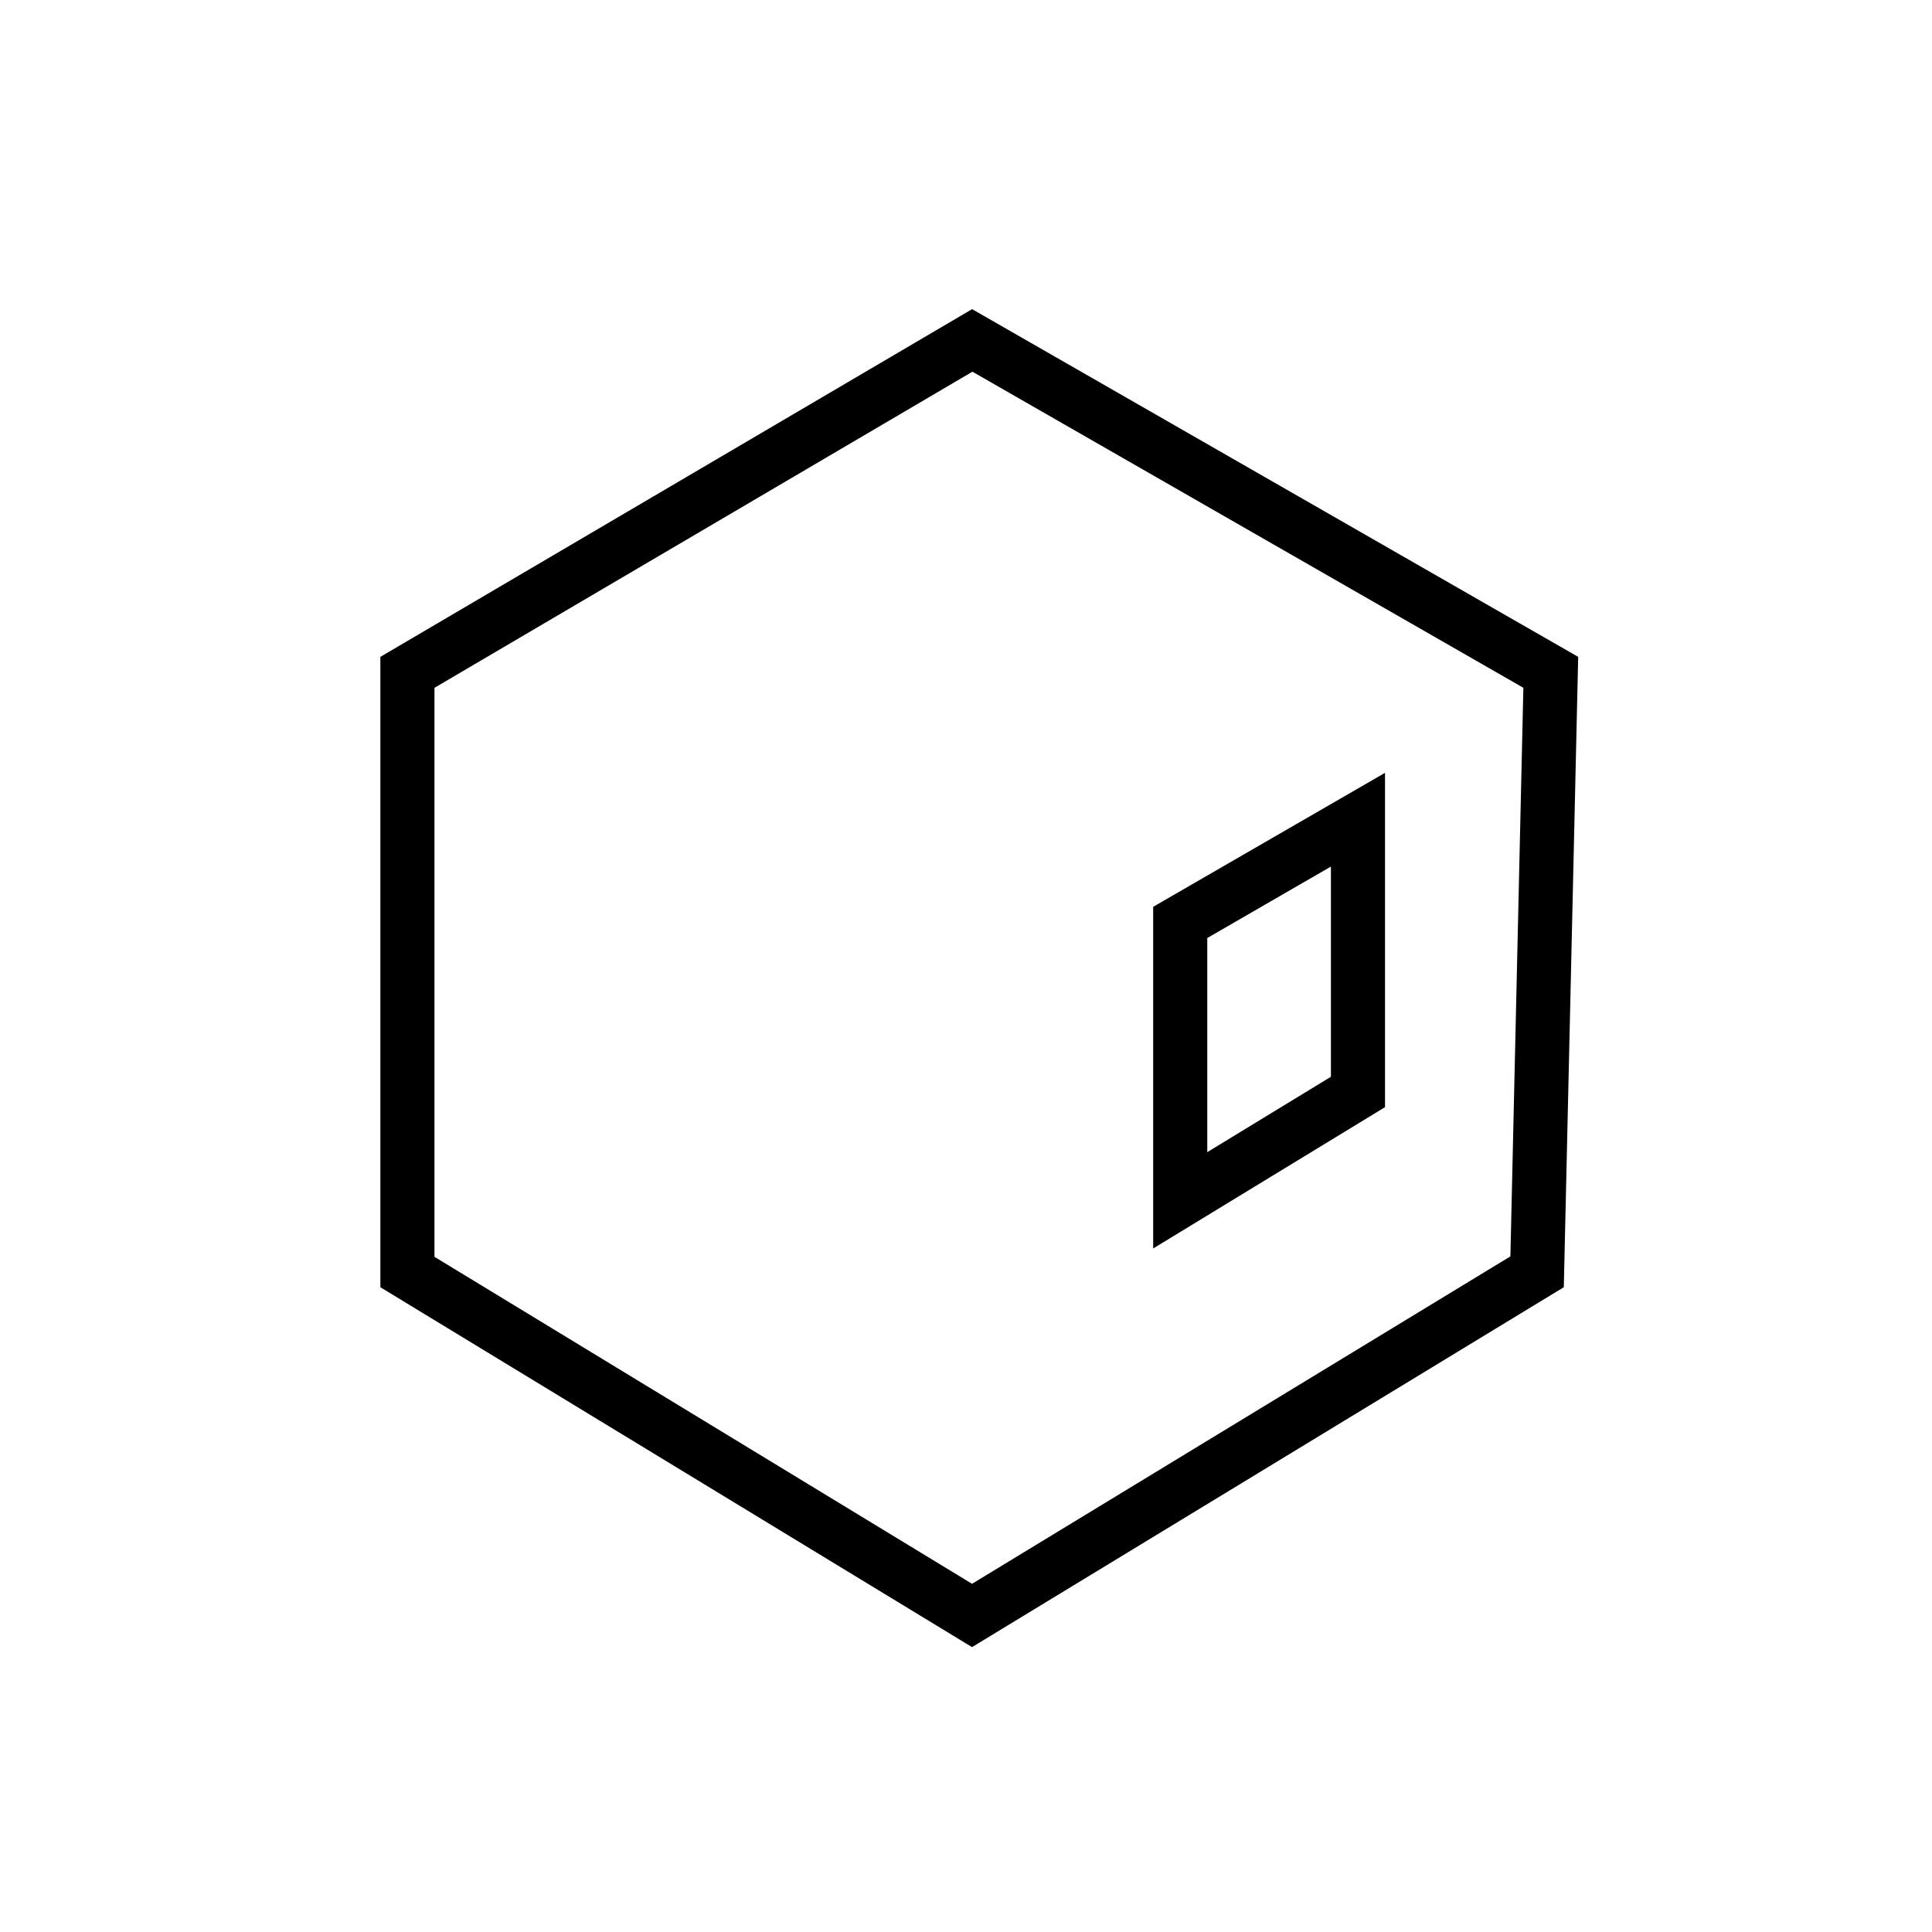 <svg xmlns="http://www.w3.org/2000/svg" fill="none" viewBox="0 0 25 25" height="25" width="25">
<g id="Group 105688">
<path stroke-width="0.7" stroke="black" d="M15.272 15.532V11.936L17.572 10.607V14.13L15.272 15.532Z" id="Rectangle 6924"></path>
<path stroke-width="0.7" stroke="black" d="M20.067 8.7L19.89 16.457L12.578 20.904L5.272 16.46L5.272 8.7L12.581 4.405L20.067 8.7Z" id="Rectangle 6923"></path>
</g>
</svg>
